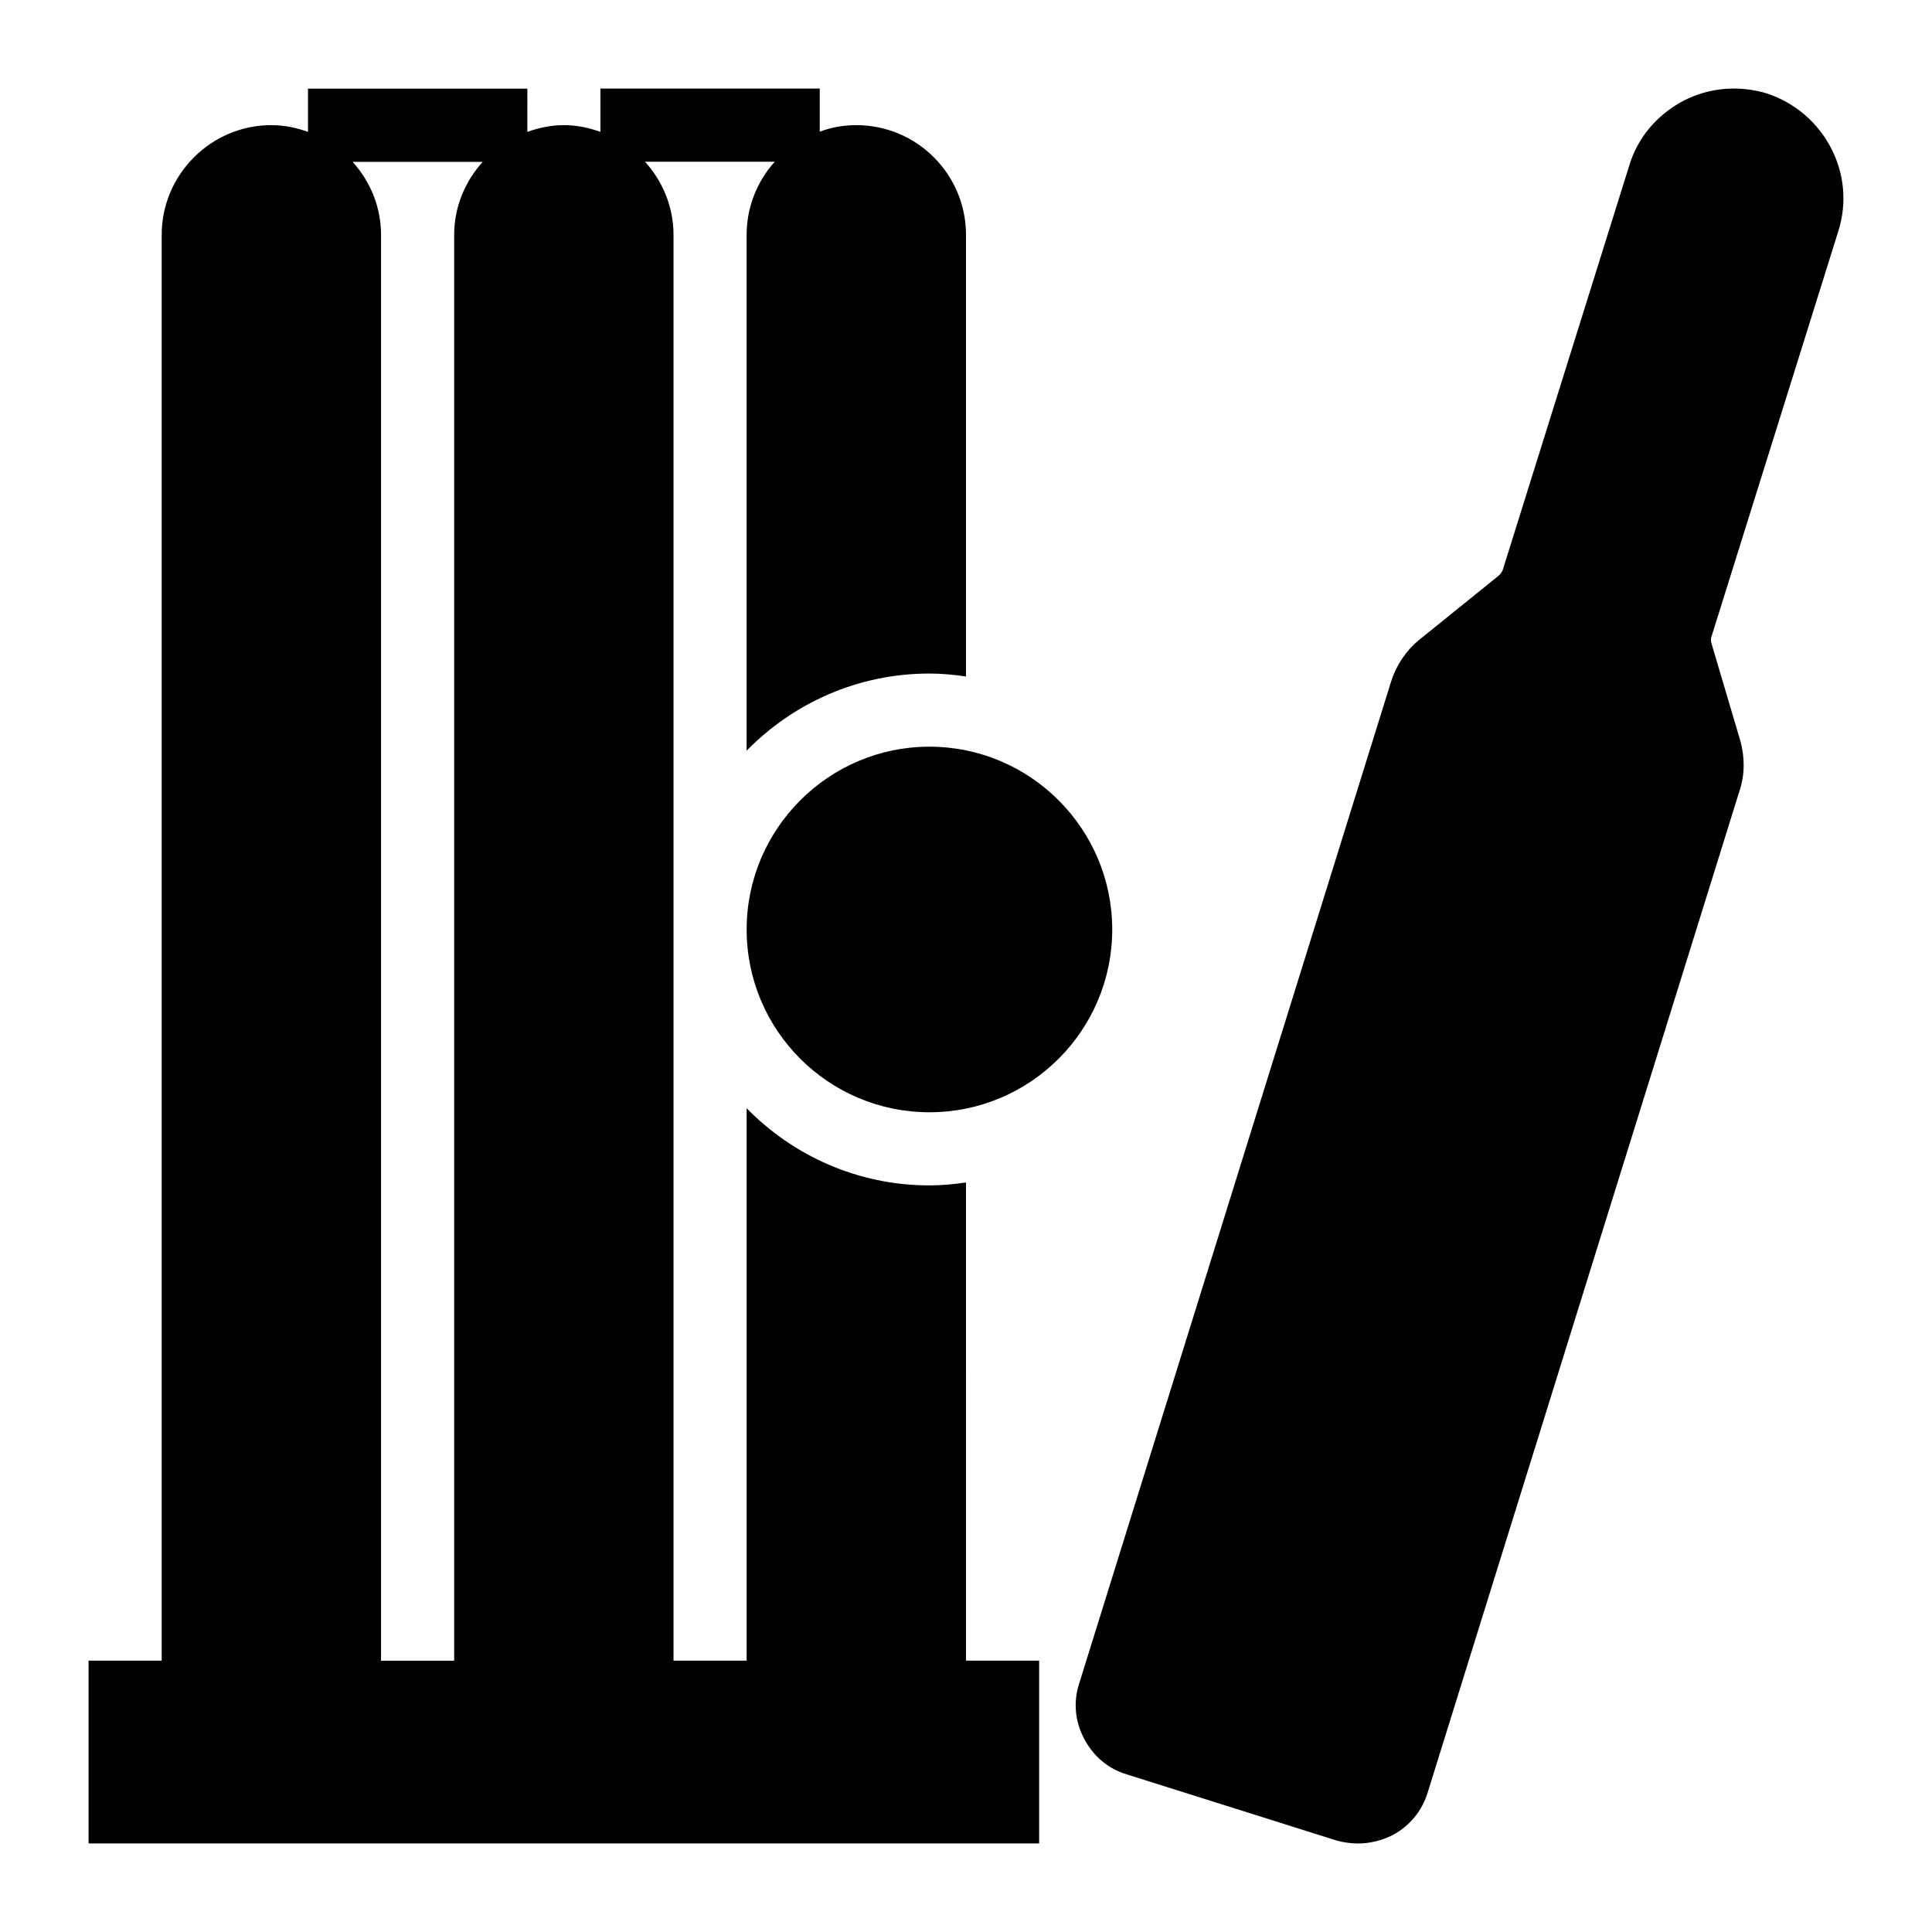 <?xml version="1.0" encoding="UTF-8"?>
<!-- Uploaded to: ICON Repo, www.iconrepo.com, Generator: ICON Repo Mixer Tools -->
<svg fill="#000000" width="800px" height="800px" version="1.1" viewBox="144 144 512 512" xmlns="http://www.w3.org/2000/svg">
 <g>
  <path d="m400 457.37c-3.172 0.457-6.391 0.773-9.688 0.773-18.969 0-36.125-7.852-48.445-20.449v146.4h-19.379v-377.86c0-7.461-2.906-14.219-7.555-19.379h34.391c-4.648 5.133-7.461 12.016-7.461 19.379v136.71c12.32-12.598 29.473-20.449 48.445-20.449 3.297 0 6.516 0.316 9.688 0.773l0.004-117.04c0-15.988-12.984-29.066-29.066-29.066-3.391 0-6.684 0.582-9.688 1.746v-11.438h-58.133v11.473c-3.043-1.082-6.269-1.781-9.688-1.781-3.406 0-6.629 0.703-9.676 1.789l0.004-11.449h-58.133v11.445c-3.047-1.086-6.281-1.785-9.703-1.785-15.988 0-29.066 13.078-29.066 29.066v377.86h-19.379v48.441h251.91v-48.441h-19.379zm-135.64-251.13v377.86h-19.379v-377.86c0-7.445-2.894-14.191-7.531-19.348h34.469c-4.641 5.156-7.559 11.902-7.559 19.348z"/>
  <path d="m390.31 341.88c-26.742 0-48.441 21.801-48.441 48.441 0 26.742 21.703 48.441 48.441 48.441 26.738 0 48.441-21.703 48.441-48.441 0.004-26.645-21.699-48.441-48.441-48.441z"/>
  <path d="m631.17 205.27c4.844-15.211-3.684-31.488-18.988-36.527-7.461-2.227-15.309-1.551-22.188 2.035-6.879 3.684-12.016 9.688-14.242 17.148l-33.523 107.16c-0.195 0.484-0.68 1.16-1.164 1.551l-21.121 17.051c-3.293 2.715-5.91 6.59-7.266 10.852l-82.645 265.47c-1.648 4.941-1.164 10.172 1.258 14.727 2.422 4.648 6.394 8.043 11.336 9.496l55.613 17.535c1.84 0.484 3.684 0.773 5.621 0.773 3.199 0 6.297-0.773 9.203-2.227 4.555-2.422 7.848-6.492 9.301-11.336l82.645-265.47c1.355-4.07 1.453-8.625 0.195-13.176l-7.656-25.867c-0.195-0.68-0.195-1.359 0.098-2.035z"/>
 </g>
</svg>